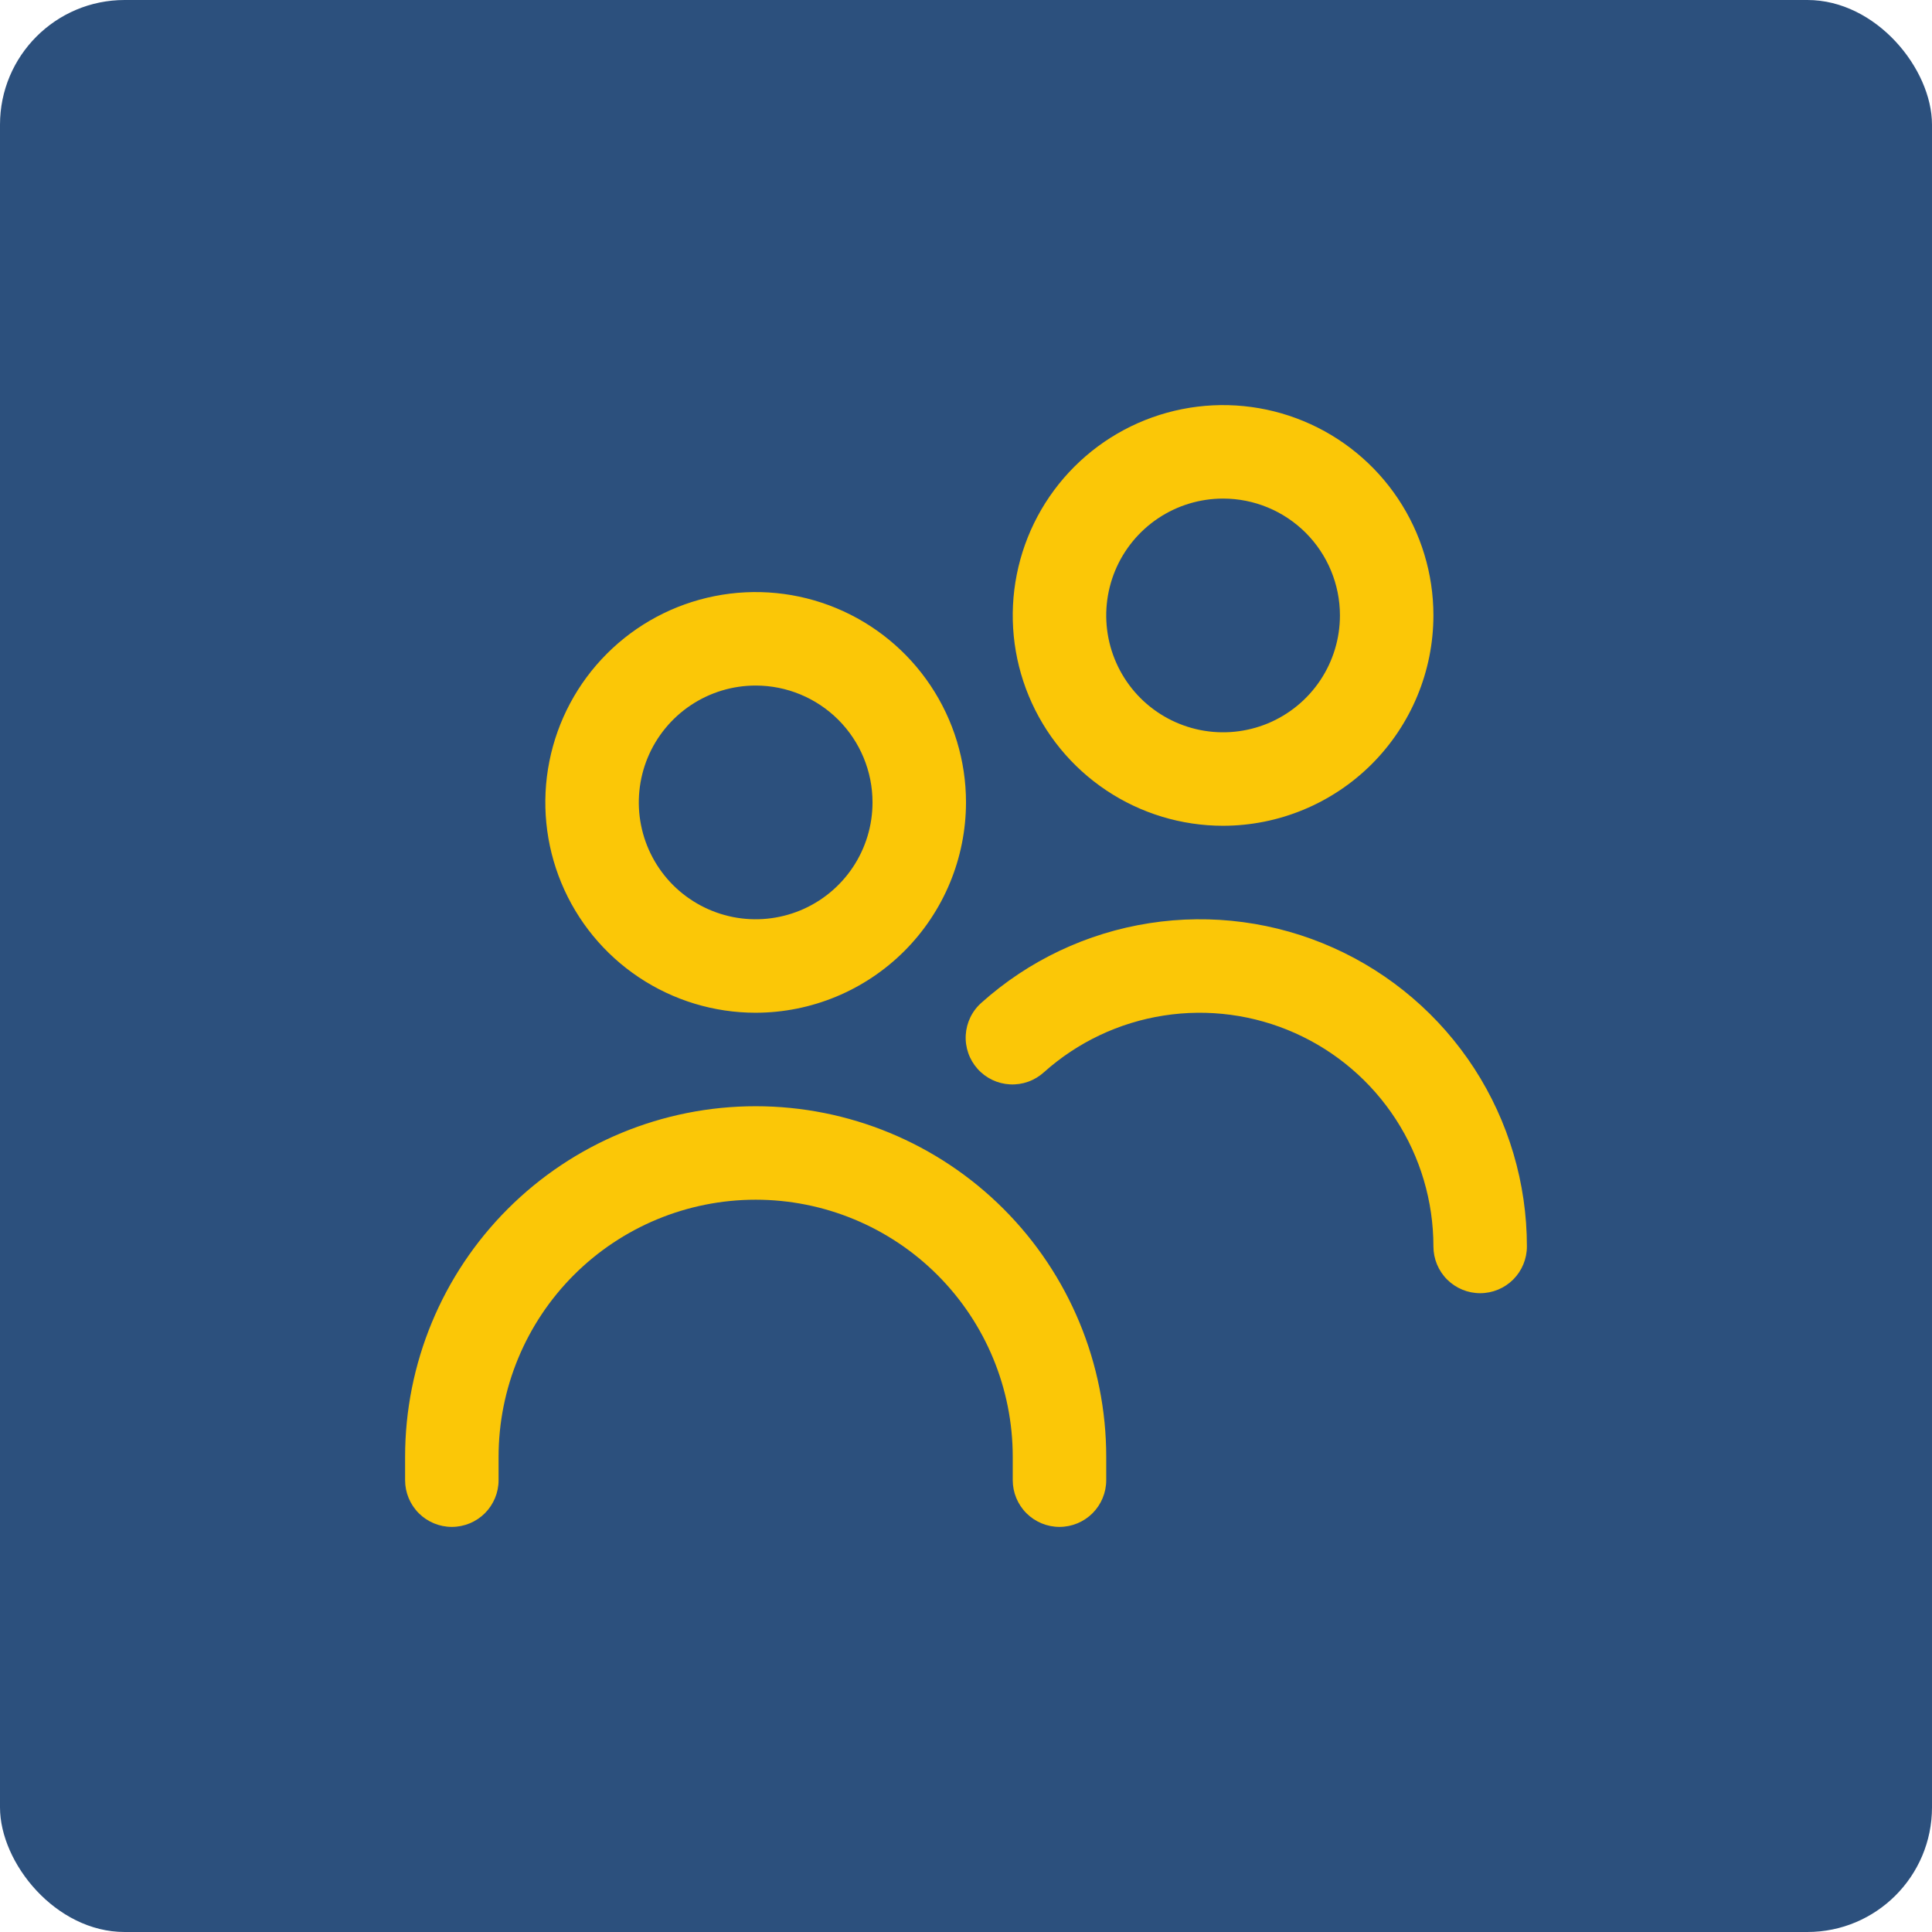 <svg width="62" height="62" viewBox="0 0 62 62" fill="none" xmlns="http://www.w3.org/2000/svg">
<rect width="62" height="62" rx="4" fill="#2C507D"/>
<g clip-path="url(#clip0_4067_2014)">
<path d="M24.25 32.5C22.915 32.5 21.61 32.104 20.5 31.362C19.39 30.621 18.525 29.567 18.014 28.333C17.503 27.1 17.369 25.742 17.63 24.433C17.89 23.124 18.533 21.921 19.477 20.977C20.421 20.033 21.624 19.39 22.933 19.13C24.242 18.869 25.6 19.003 26.833 19.514C28.067 20.025 29.121 20.89 29.862 22C30.604 23.11 31 24.415 31 25.75C30.998 27.54 30.286 29.255 29.021 30.521C27.755 31.786 26.04 32.498 24.25 32.5ZM24.25 22C23.508 22 22.783 22.22 22.167 22.632C21.55 23.044 21.069 23.63 20.785 24.315C20.502 25 20.427 25.754 20.572 26.482C20.717 27.209 21.074 27.877 21.598 28.402C22.123 28.926 22.791 29.283 23.518 29.428C24.246 29.573 25 29.498 25.685 29.215C26.37 28.931 26.956 28.45 27.368 27.833C27.78 27.217 28 26.492 28 25.75C28 24.755 27.605 23.802 26.902 23.098C26.198 22.395 25.245 22 24.25 22ZM35.5 47.5V46.75C35.5 43.766 34.315 40.905 32.205 38.795C30.095 36.685 27.234 35.5 24.25 35.5C21.266 35.5 18.405 36.685 16.295 38.795C14.185 40.905 13 43.766 13 46.75L13 47.5C13 47.898 13.158 48.279 13.439 48.561C13.721 48.842 14.102 49 14.5 49C14.898 49 15.279 48.842 15.561 48.561C15.842 48.279 16 47.898 16 47.5V46.75C16 44.562 16.869 42.464 18.416 40.916C19.963 39.369 22.062 38.5 24.25 38.5C26.438 38.5 28.537 39.369 30.084 40.916C31.631 42.464 32.5 44.562 32.5 46.75V47.5C32.5 47.898 32.658 48.279 32.939 48.561C33.221 48.842 33.602 49 34 49C34.398 49 34.779 48.842 35.061 48.561C35.342 48.279 35.5 47.898 35.5 47.5ZM49 40C49 37.973 48.413 35.989 47.311 34.288C46.208 32.588 44.637 31.242 42.786 30.415C40.936 29.587 38.885 29.313 36.883 29.626C34.88 29.938 33.01 30.823 31.5 32.175C31.351 32.305 31.229 32.464 31.142 32.642C31.055 32.82 31.004 33.014 30.992 33.212C30.98 33.409 31.008 33.608 31.073 33.795C31.138 33.982 31.24 34.154 31.372 34.302C31.504 34.45 31.664 34.569 31.843 34.655C32.022 34.74 32.216 34.789 32.414 34.799C32.612 34.809 32.81 34.78 32.996 34.713C33.183 34.646 33.354 34.543 33.501 34.41C34.58 33.444 35.915 32.812 37.346 32.59C38.776 32.367 40.24 32.563 41.562 33.154C42.884 33.745 44.006 34.706 44.794 35.921C45.581 37.135 46 38.552 46 40C46 40.398 46.158 40.779 46.439 41.061C46.721 41.342 47.102 41.5 47.5 41.5C47.898 41.5 48.279 41.342 48.561 41.061C48.842 40.779 49 40.398 49 40ZM39.25 26.5C37.915 26.5 36.61 26.104 35.5 25.362C34.39 24.621 33.525 23.567 33.014 22.333C32.503 21.1 32.369 19.742 32.63 18.433C32.89 17.124 33.533 15.921 34.477 14.977C35.421 14.033 36.624 13.39 37.933 13.13C39.242 12.869 40.6 13.003 41.833 13.514C43.066 14.025 44.121 14.89 44.862 16C45.604 17.11 46 18.415 46 19.75C45.998 21.54 45.286 23.255 44.021 24.521C42.755 25.786 41.04 26.498 39.25 26.5ZM39.25 16C38.508 16 37.783 16.22 37.167 16.632C36.55 17.044 36.069 17.63 35.785 18.315C35.502 19 35.427 19.754 35.572 20.482C35.717 21.209 36.074 21.877 36.598 22.402C37.123 22.926 37.791 23.283 38.518 23.428C39.246 23.573 40 23.498 40.685 23.215C41.37 22.931 41.956 22.45 42.368 21.833C42.78 21.217 43 20.492 43 19.75C43 18.755 42.605 17.802 41.902 17.098C41.198 16.395 40.245 16 39.25 16Z" fill="#FBC707"/>
</g>
<defs>
<clipPath id="clip0_4067_2014">
<rect width="36" height="36" fill="white" transform="translate(13 13)"/>
</clipPath>
</defs>
</svg>
